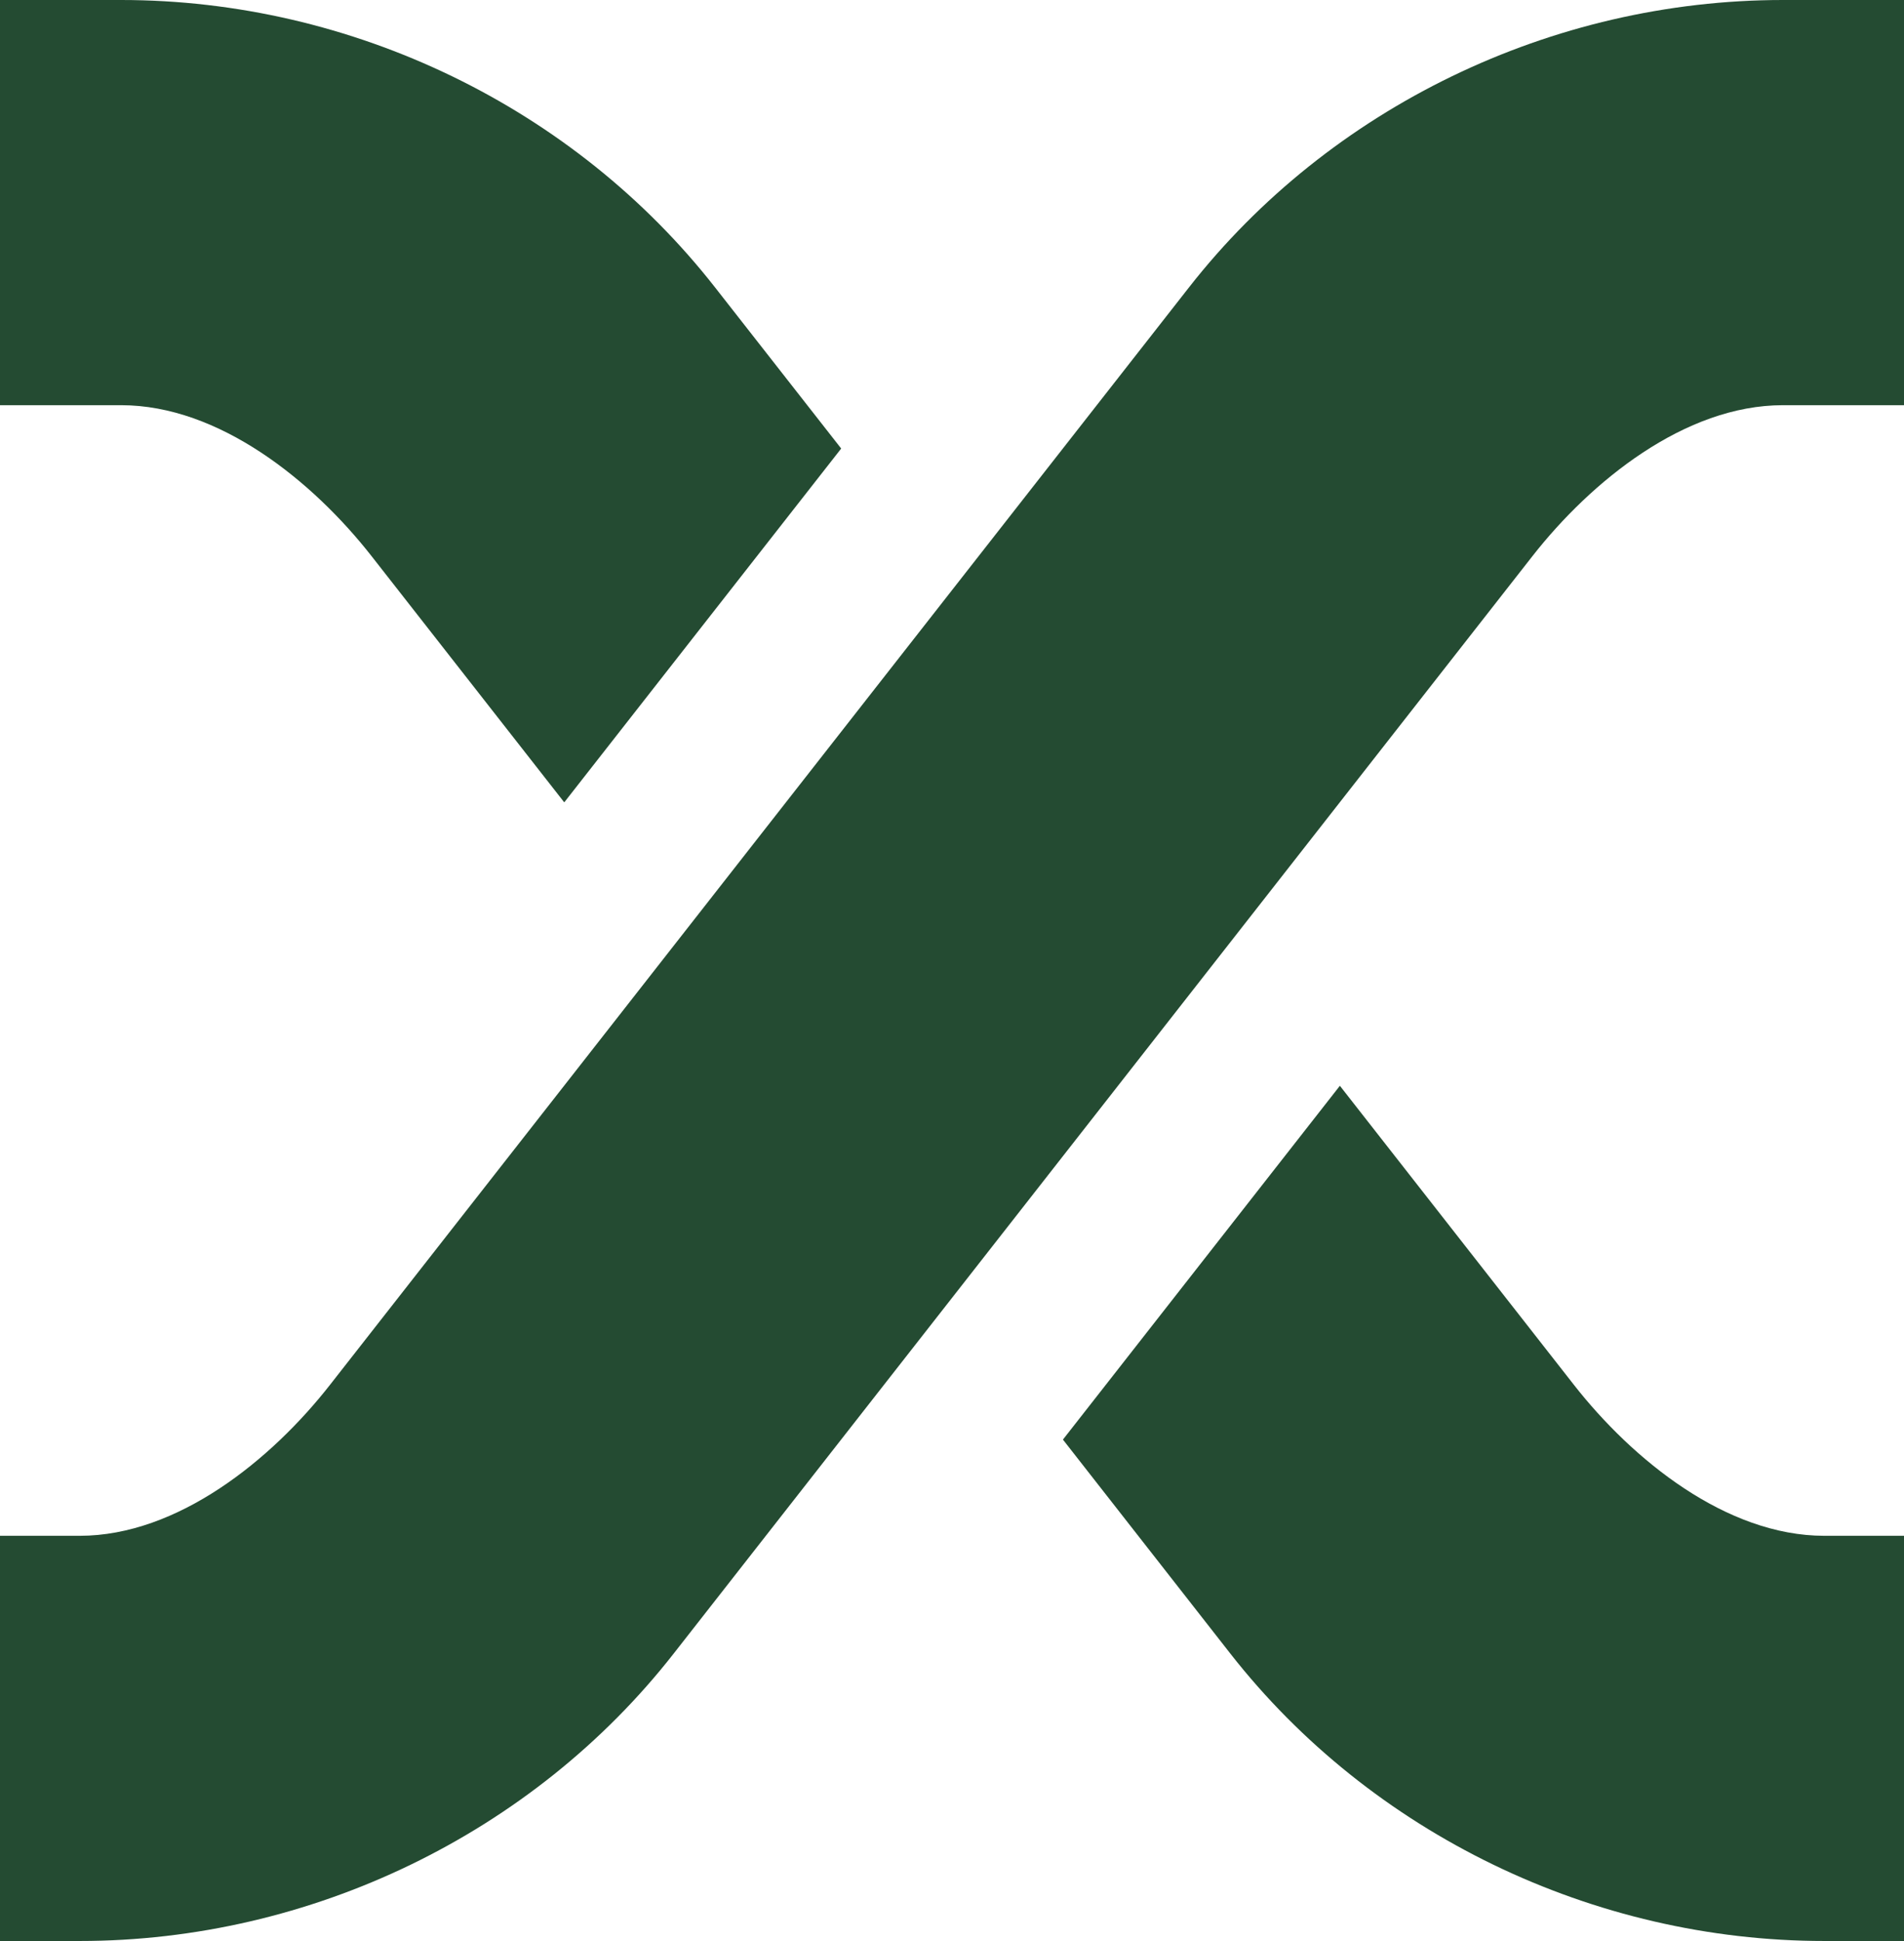 <svg xmlns="http://www.w3.org/2000/svg" version="1.1" xmlns:xlink="http://www.w3.org/1999/xlink" width="154.21" height="157.17"><svg id="SvgjsSvg1001" data-name="Layer 1" xmlns="http://www.w3.org/2000/svg" viewBox="0 0 154.21 157.17">
  <defs>
    <style>
      .cls-1 {
        fill: #244b32;
        stroke-width: 0px;
      }
    </style>
  </defs>
  <path class="cls-1" d="M9.81,0H0s0,32.81,0,32.81h9.81c7.94,0,15.53,6.15,20.29,12.23l15.6,19.93,22.43-28.65-10.21-13.04C46.51,8.7,28.53,0,9.81,0Z"></path>
  <path class="cls-1" d="M147.76,124.36c-7.95,0-15.53-6.15-20.29-12.23l-18.95-24.21-22.43,28.65,13.56,17.33c11.41,14.57,29.39,23.27,48.11,23.27h6.45s0-32.81,0-32.81h-6.45Z"></path>
  <path class="cls-1" d="M6.45,157.17H0S0,124.36,0,124.36h6.45c7.94,0,15.53-6.15,20.29-12.24L96.3,23.27C107.7,8.7,125.69,0,144.4,0h9.81s0,32.81,0,32.81h-9.81c-7.94,0-15.53,6.15-20.29,12.23l-69.55,88.86c-11.4,14.57-29.39,23.27-48.11,23.27Z"></path>
</svg><style>@media (prefers-color-scheme: light) { :root { filter: none; } }
@media (prefers-color-scheme: dark) { :root { filter: none; } }
</style></svg>